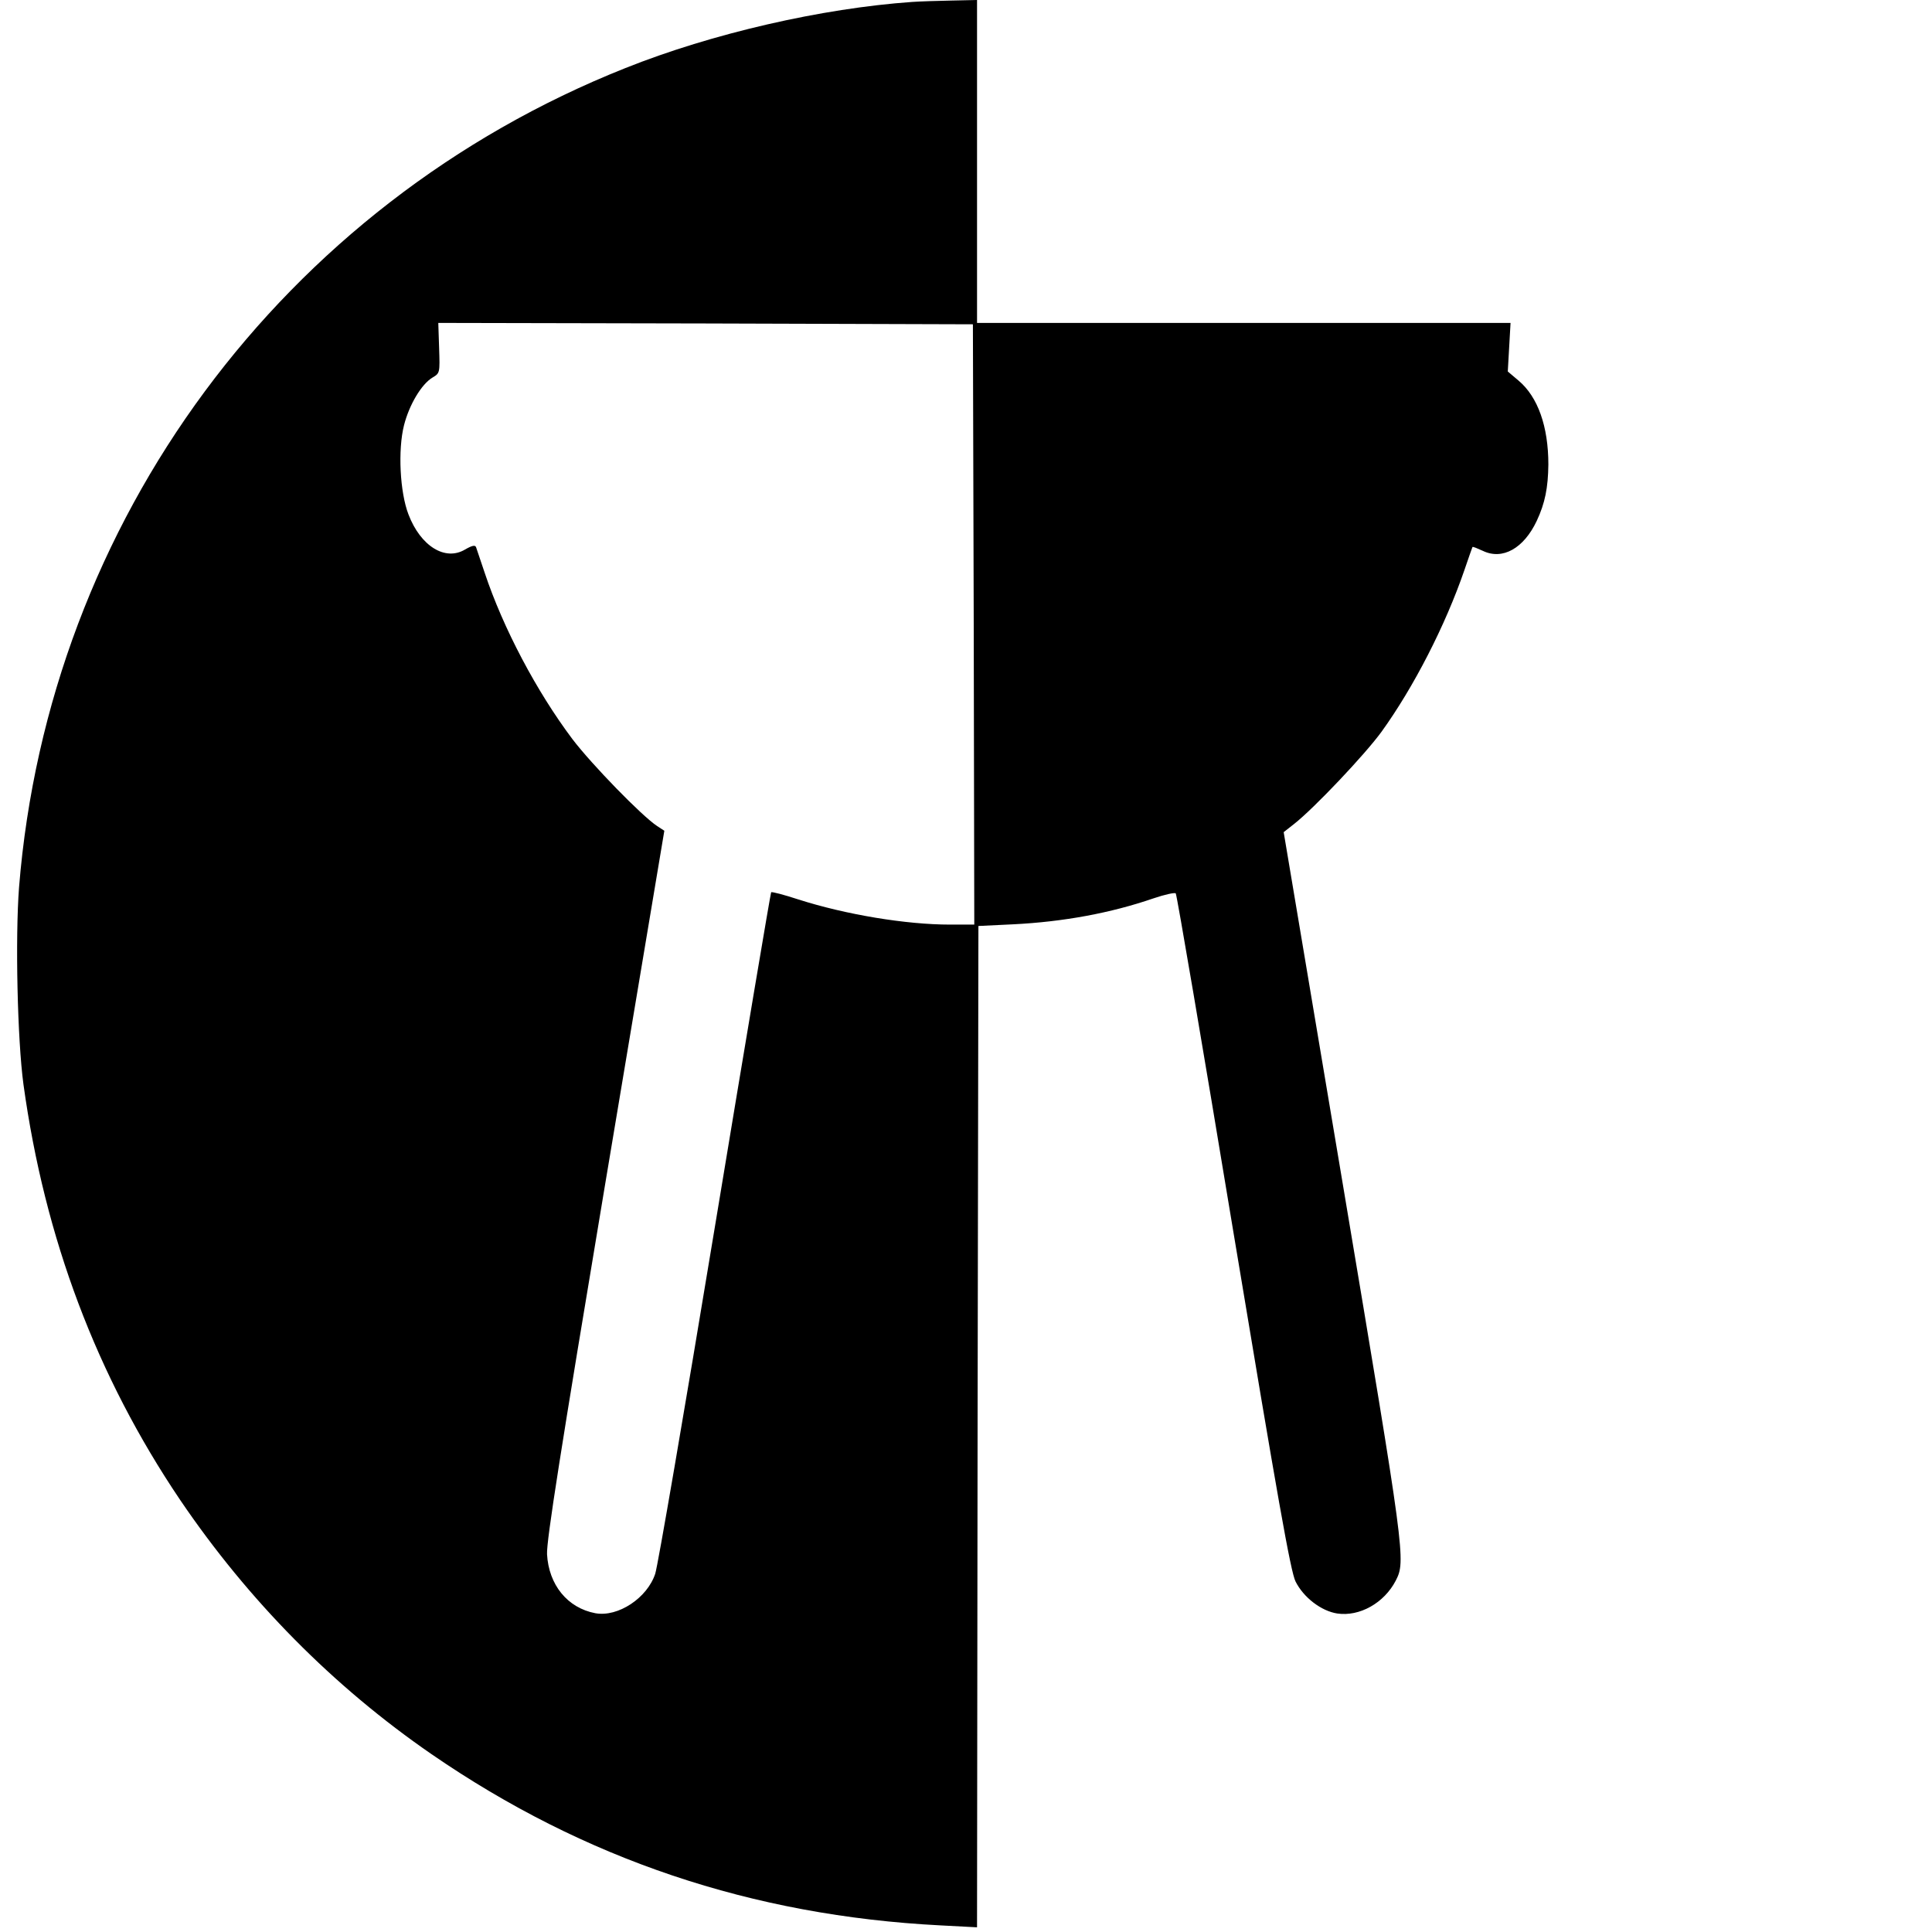 <?xml version="1.0" standalone="no"?>
<!DOCTYPE svg PUBLIC "-//W3C//DTD SVG 20010904//EN"
 "http://www.w3.org/TR/2001/REC-SVG-20010904/DTD/svg10.dtd">
<svg version="1.0" xmlns="http://www.w3.org/2000/svg"
 width="700pt" height="700pt" viewBox="0 0 700 700"
 preserveAspectRatio="xMidYMid meet">
<g transform="translate(0,700) scale(0.1,-0.1)"
fill="#000000" stroke="none">
<path d="M3305 6993 c-327 -23 -725 -114 -1040 -240 -1241 -494 -2089 -1641
-2196 -2968 -14 -183 -6 -552 16 -714 77 -558 265 -1057 568 -1506 247 -364
554 -675 911 -921 552 -380 1161 -585 1843 -620 l133 -7 2 1814 3 1814 125 6
c183 9 355 41 509 94 41 14 78 22 81 18 4 -5 98 -557 209 -1228 160 -962 207
-1229 225 -1265 29 -58 93 -107 151 -116 81 -12 170 38 212 119 37 72 34 91
-191 1432 l-215 1280 37 29 c74 58 258 253 317 334 117 162 232 386 301 587
15 44 28 81 29 83 2 2 18 -5 38 -14 71 -34 148 9 195 109 30 64 41 120 42 204
0 138 -38 245 -108 304 l-39 33 5 88 5 88 -967 0 -966 0 0 585 0 585 -92 -2
c-51 -1 -115 -3 -143 -5z m223 -2255 l2 -1088 -88 0 c-159 0 -377 36 -549 91
-52 17 -97 29 -99 26 -2 -2 -94 -548 -204 -1213 -110 -665 -207 -1230 -216
-1256 -29 -88 -135 -158 -217 -143 -101 19 -169 103 -175 214 -2 50 49 374
211 1343 l214 1278 -26 17 c-55 36 -237 223 -307 315 -130 173 -251 402 -318
603 -15 44 -29 86 -31 92 -3 9 -14 7 -40 -8 -72 -43 -161 12 -205 127 -31 80
-39 234 -16 324 19 74 63 148 103 172 27 16 27 17 24 107 l-3 91 969 -2 968
-3 3 -1087z"/>
</g>
</svg>
